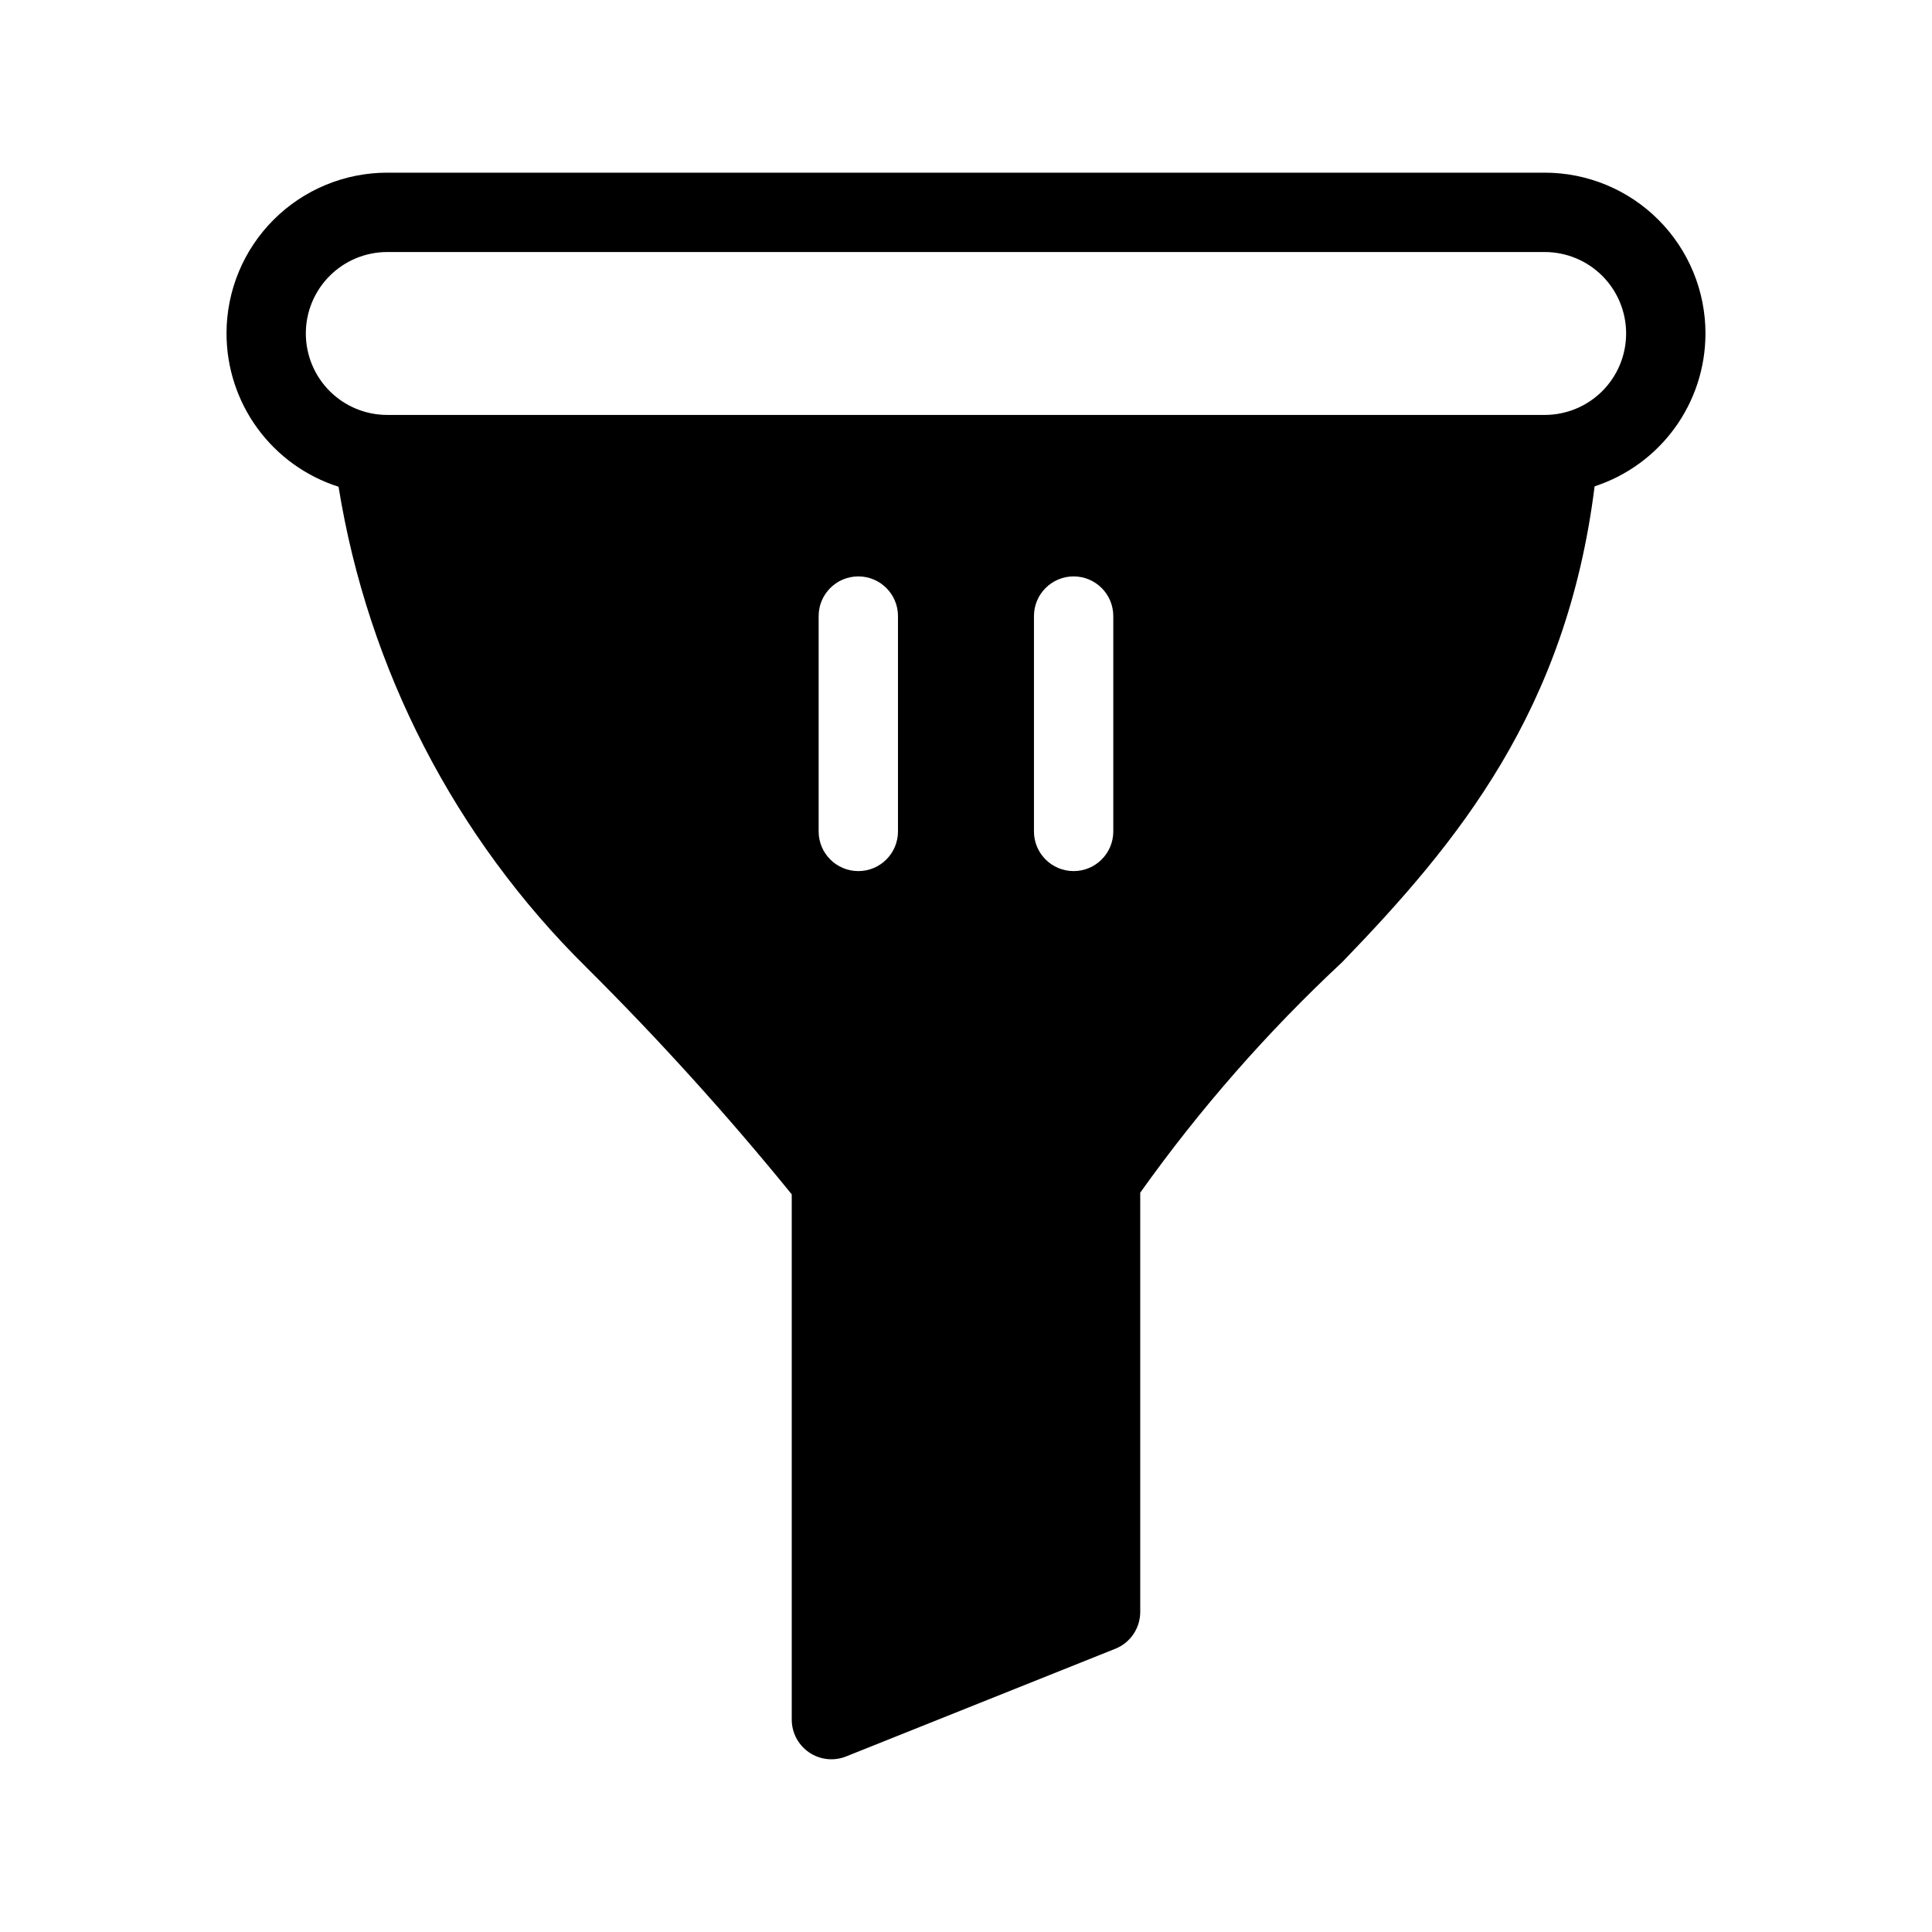 <?xml version="1.0" encoding="UTF-8"?>
<!-- Uploaded to: SVG Repo, www.svgrepo.com, Generator: SVG Repo Mixer Tools -->
<svg fill="#000000" width="800px" height="800px" version="1.1" viewBox="144 144 512 512" xmlns="http://www.w3.org/2000/svg">
 <path d="m233.72 273c7.812 48.367 30.828 92.992 65.711 127.4 19.176 19.066 37.328 39.129 54.387 60.109v139.21c0.004 3.488 1.734 6.75 4.625 8.703 2.887 1.953 6.559 2.348 9.797 1.051l71.32-28.527c3.996-1.598 6.613-5.465 6.613-9.766v-111.11c15.742-22.117 33.68-42.59 53.539-61.105 30.609-31.672 59.441-66.613 66.875-126.08v0.004c8.539-2.793 15.98-8.211 21.258-15.488 5.277-7.273 8.117-16.027 8.121-25.016v-0.031c0-11.297-4.488-22.129-12.477-30.117-7.988-7.988-18.82-12.477-30.117-12.477h-306.75c-11.297 0-22.129 4.488-30.117 12.477-7.988 7.988-12.477 18.82-12.473 30.117v0.031c0 9.043 2.875 17.855 8.215 25.152 5.34 7.301 12.859 12.715 21.477 15.457zm127.23 34.27v57.066c0 5.805 4.707 10.512 10.512 10.512 5.809 0 10.512-4.707 10.512-10.512v-57.07c0-5.805-4.703-10.512-10.512-10.512-5.805 0-10.512 4.707-10.512 10.512zm57.059 0v57.066c0 5.805 4.707 10.512 10.512 10.512 5.805 0 10.512-4.707 10.512-10.512v-57.07c0-5.805-4.707-10.512-10.512-10.512-5.805 0-10.512 4.707-10.512 10.512zm156.93-74.91v0.031c0 5.723-2.273 11.207-6.32 15.254-4.043 4.043-9.531 6.316-15.25 6.316h-306.75c-5.719 0-11.203-2.273-15.25-6.316-4.043-4.047-6.316-9.531-6.32-15.254v-0.031c0-5.719 2.273-11.207 6.32-15.25 4.043-4.047 9.531-6.32 15.25-6.32h306.75c5.719 0 11.207 2.273 15.254 6.32 4.043 4.043 6.316 9.531 6.316 15.25z" fill-rule="evenodd"/>
</svg>